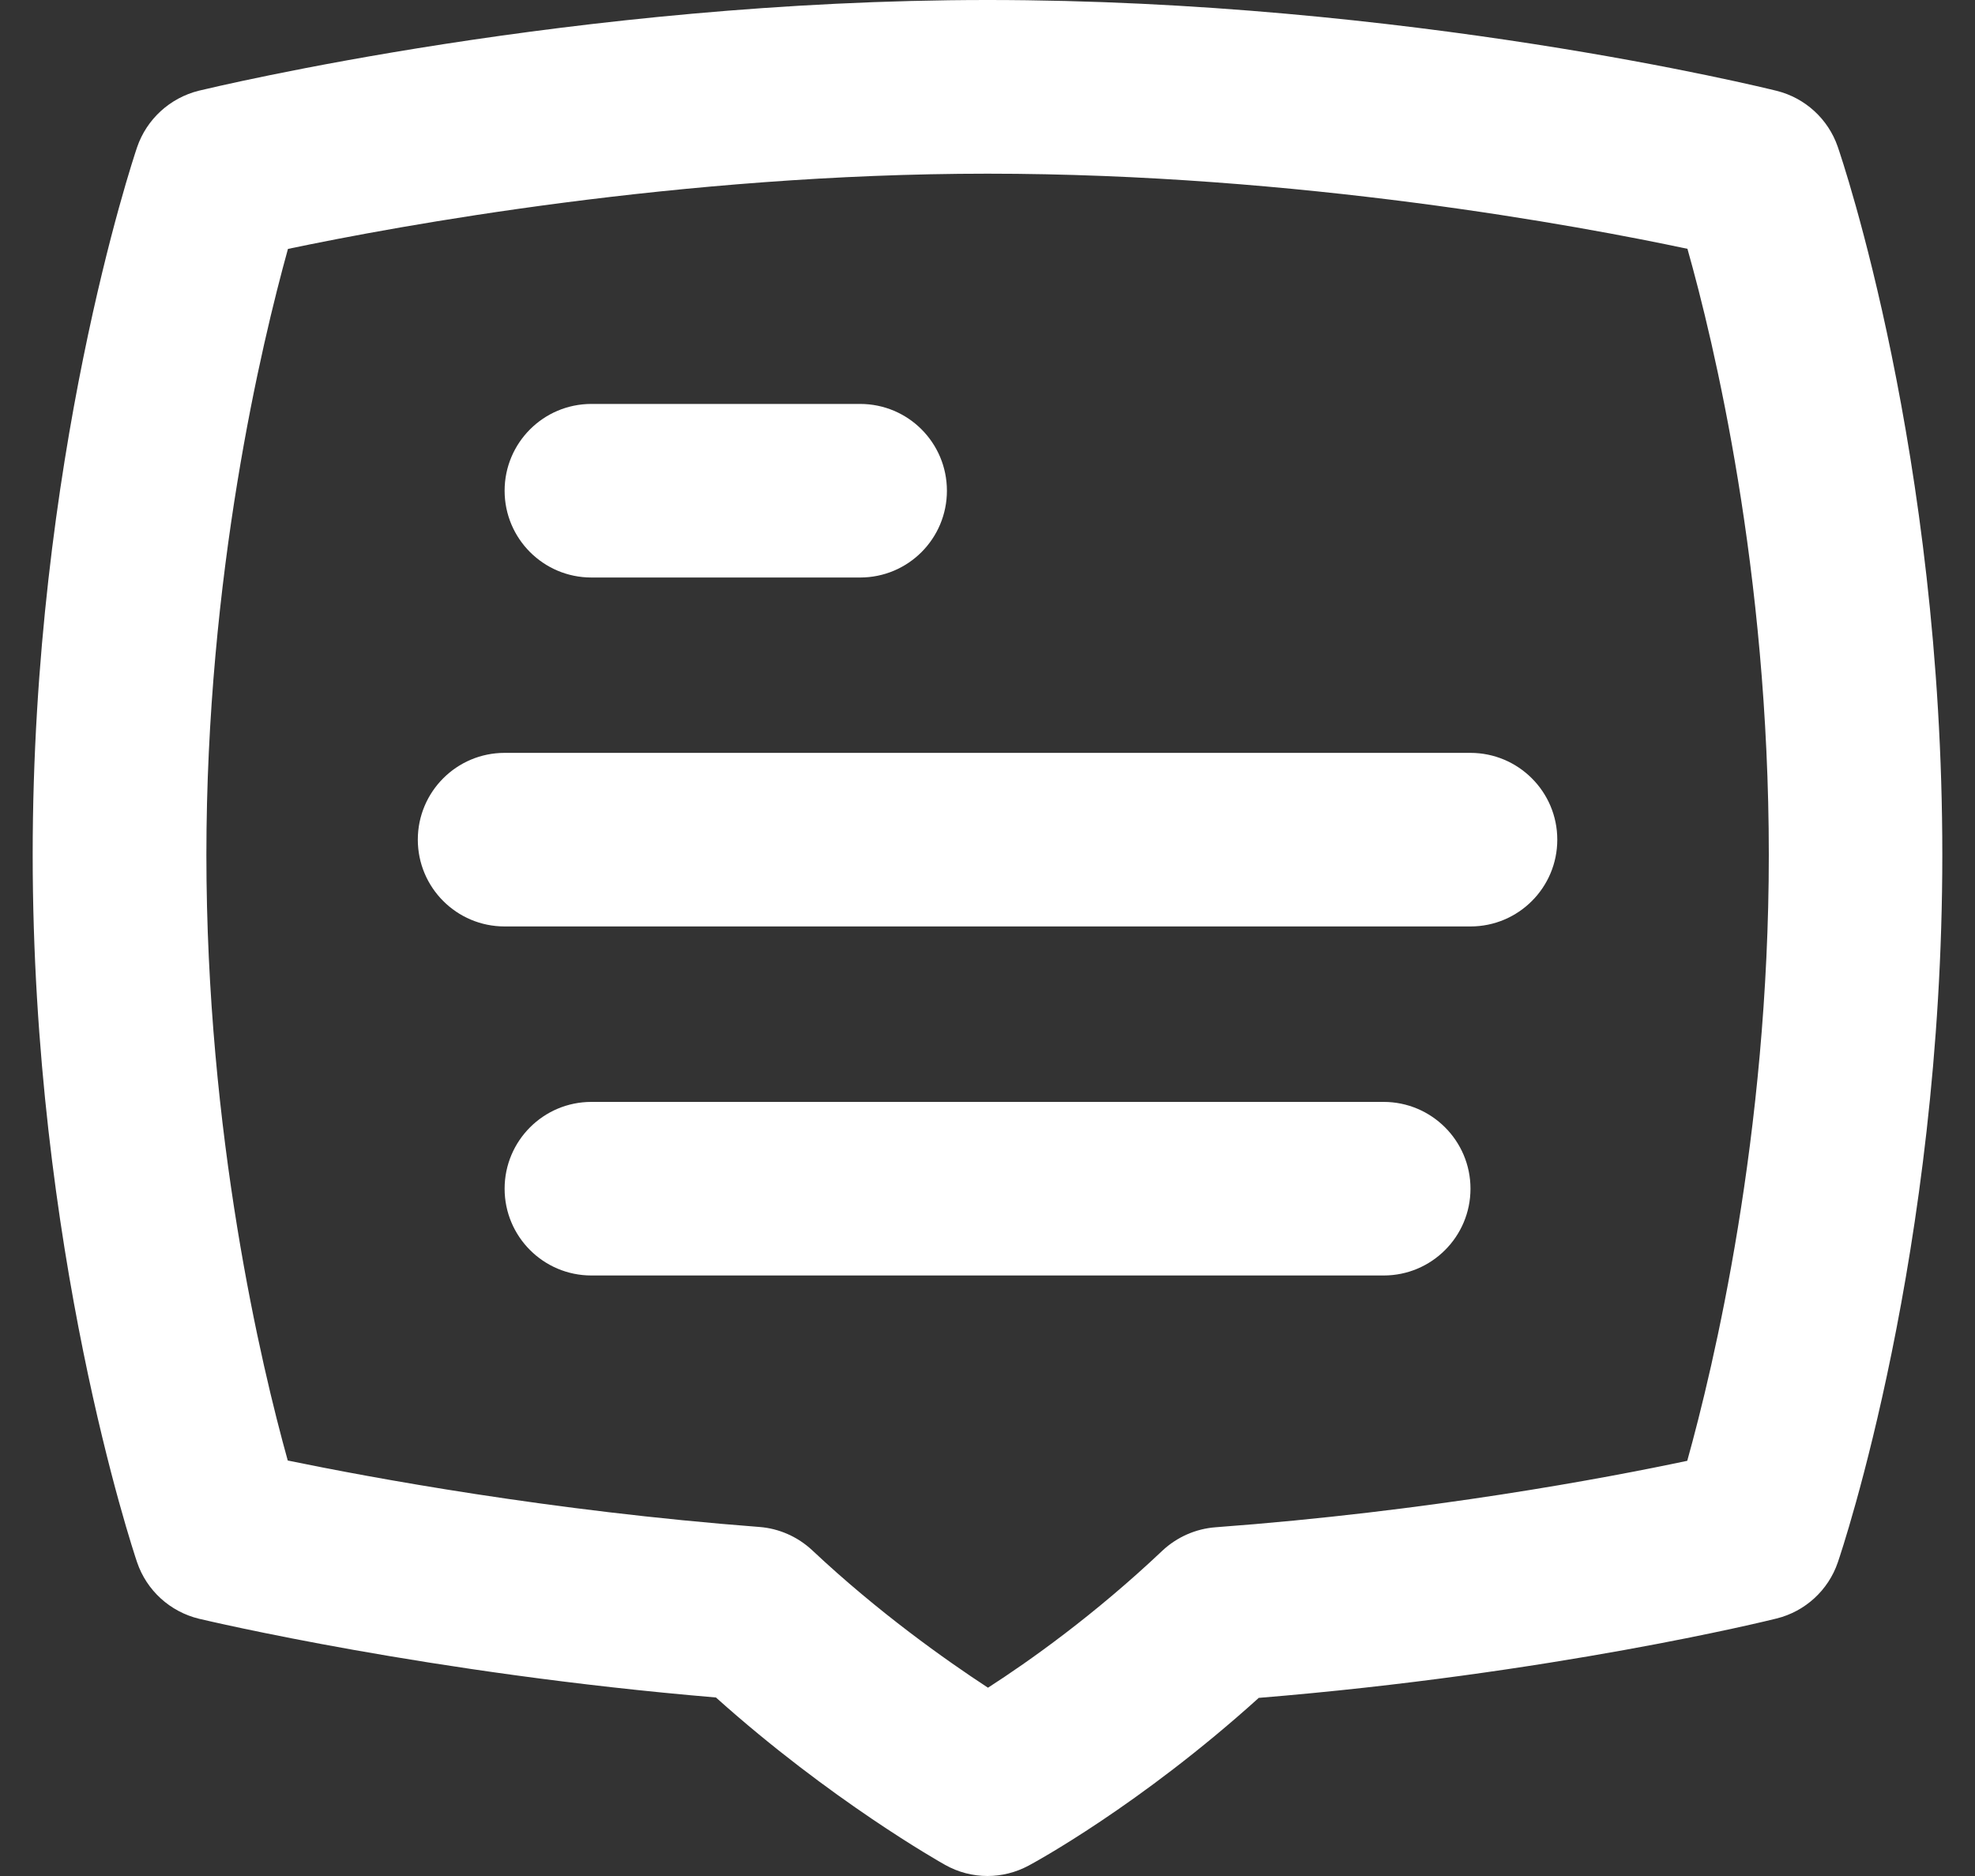 <svg width="20" height="19" viewBox="0 0 20 19" fill="none" xmlns="http://www.w3.org/2000/svg">
<rect x="0" y="0" width="20" height="19" fill="#333333" stroke="none"/>
<path d="M14.89 7.625H5.11C4.624 7.625 4.231 8.019 4.231 8.504C4.231 8.989 4.624 9.383 5.11 9.383H14.891C15.377 9.383 15.77 8.989 15.77 8.504C15.77 8.019 15.376 7.625 14.89 7.625Z" fill="white"/>
<path d="M14.011 11.16H5.989C5.503 11.16 5.11 11.554 5.11 12.039C5.11 12.524 5.503 12.918 5.989 12.918H14.012C14.498 12.918 14.891 12.524 14.891 12.039C14.891 11.554 14.497 11.16 14.011 11.16Z" fill="white"/>
<path d="M5.989 5.849H8.71C9.197 5.849 9.589 5.455 9.589 4.97C9.589 4.485 9.197 4.091 8.71 4.091H5.989C5.503 4.091 5.11 4.485 5.11 4.97C5.11 5.455 5.503 5.849 5.989 5.849Z" fill="white"/>
<path d="M18.61 1.486C18.513 1.205 18.28 0.992 17.992 0.92C17.841 0.883 14.248 0 10 0C5.828 0 2.166 0.883 2.012 0.919C1.721 0.992 1.485 1.207 1.388 1.492C1.345 1.619 0.331 4.661 0.331 8.657C0.331 12.653 1.345 15.694 1.388 15.822C1.485 16.108 1.722 16.324 2.017 16.395C2.113 16.417 4.345 16.947 7.25 17.192C8.411 18.233 9.52 18.859 9.57 18.887C9.703 18.962 9.851 19 10 19C10.142 19 10.285 18.965 10.416 18.895C10.463 18.87 11.536 18.29 12.747 17.196C15.711 16.953 17.896 16.416 17.991 16.392C18.281 16.32 18.515 16.105 18.611 15.823C18.654 15.697 19.669 12.677 19.669 8.657C19.669 4.601 18.653 1.611 18.61 1.486ZM17.086 14.795C16.264 14.969 14.47 15.308 12.31 15.468C12.109 15.483 11.918 15.567 11.77 15.706C11.081 16.358 10.418 16.827 10.005 17.093C9.58 16.815 8.894 16.33 8.225 15.701C8.078 15.564 7.889 15.48 7.69 15.465C5.568 15.303 3.75 14.964 2.914 14.792C2.647 13.833 2.09 11.493 2.09 8.657C2.09 5.822 2.65 3.481 2.916 2.521C4.026 2.288 6.893 1.759 10.001 1.759C13.155 1.759 15.992 2.287 17.088 2.52C17.355 3.464 17.912 5.78 17.912 8.657C17.912 11.5 17.352 13.84 17.086 14.795Z" fill="white"/>
</svg>
